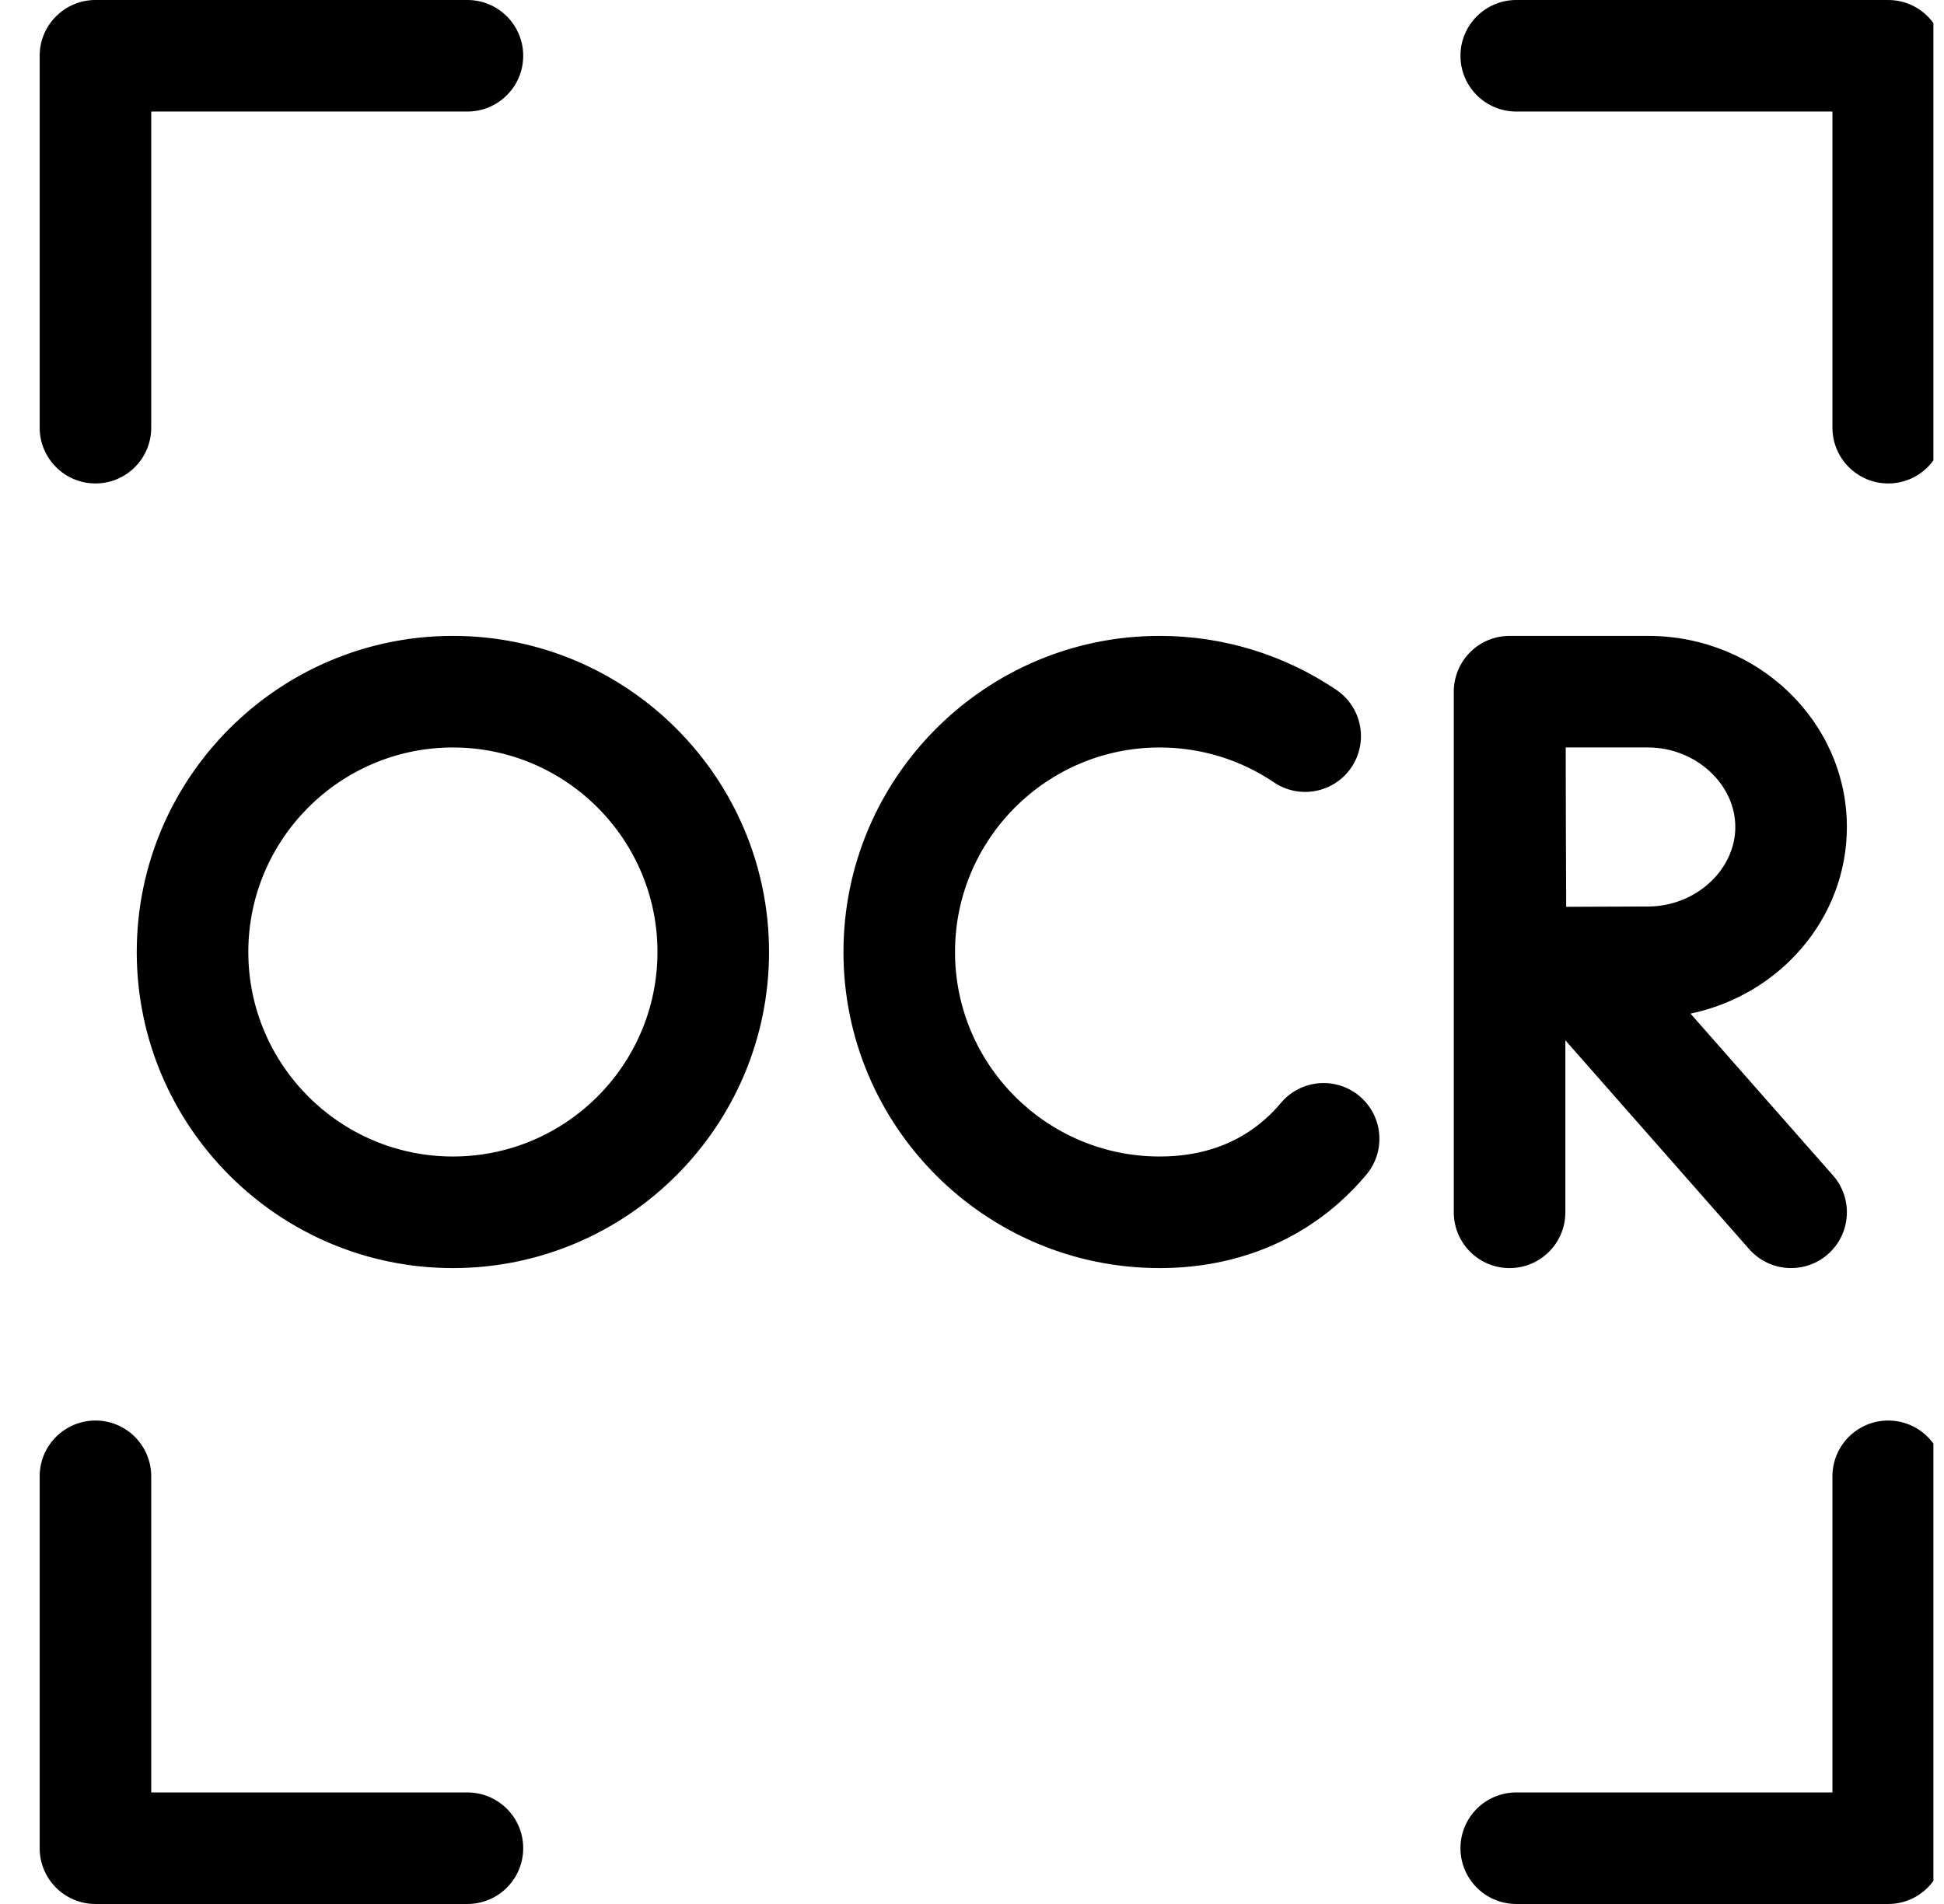 <svg width="49" height="48" viewBox="0 0 49 48" fill="none" xmlns="http://www.w3.org/2000/svg">
<g clip-path="url(#clip0_839_1343)">
<g clip-path="url(#clip1_839_1343)">
<path d="M34.267 27.633C33.672 27.134 32.785 27.211 32.286 27.806C32.165 27.95 32.035 28.085 31.895 28.209C31.189 28.838 30.292 29.156 29.229 29.156C26.385 29.156 24.072 26.843 24.072 24C24.072 21.157 26.385 18.844 29.229 18.844C30.262 18.844 31.259 19.148 32.11 19.723C32.754 20.158 33.628 19.989 34.063 19.346C34.498 18.702 34.328 17.828 33.685 17.393C32.367 16.502 30.825 16.031 29.229 16.031C24.835 16.031 21.26 19.606 21.26 24C21.26 28.394 24.835 31.969 29.229 31.969C30.978 31.969 32.547 31.395 33.765 30.31C34.007 30.094 34.232 29.862 34.44 29.614C34.939 29.019 34.862 28.132 34.267 27.633ZM38.05 31.969C38.827 31.969 39.456 31.339 39.456 30.562V26.226L44.09 31.492C44.222 31.642 44.385 31.762 44.567 31.844C44.749 31.927 44.947 31.969 45.147 31.969C45.477 31.969 45.808 31.853 46.075 31.618C46.658 31.105 46.715 30.216 46.202 29.633L42.611 25.554C44.862 25.082 46.552 23.152 46.552 20.849C46.552 18.192 44.305 16.031 41.542 16.031H38.054L38.052 16.031L38.05 16.031C37.273 16.031 36.644 16.661 36.644 17.438V30.563C36.644 31.339 37.273 31.969 38.05 31.969ZM41.542 18.844C42.733 18.844 43.74 19.762 43.74 20.849C43.74 21.935 42.733 22.853 41.542 22.853C41.066 22.853 40.216 22.857 39.477 22.861C39.473 22.19 39.47 21.519 39.469 20.849C39.469 20.457 39.467 19.601 39.465 18.844H41.542V18.844ZM11.416 16.031C7.022 16.031 3.447 19.606 3.447 24C3.447 28.394 7.022 31.969 11.416 31.969C15.81 31.969 19.384 28.394 19.384 24C19.384 19.606 15.81 16.031 11.416 16.031ZM11.416 29.156C8.573 29.156 6.259 26.843 6.259 24C6.259 21.157 8.573 18.844 11.416 18.844C14.259 18.844 16.572 21.157 16.572 24C16.572 26.843 14.259 29.156 11.416 29.156ZM47.594 35.812C46.817 35.812 46.188 36.442 46.188 37.219V45.188H38.219C37.442 45.188 36.812 45.817 36.812 46.594C36.812 47.37 37.442 48 38.219 48H47.594C48.37 48 49 47.37 49 46.594V37.219C49 36.442 48.37 35.812 47.594 35.812ZM11.781 45.188H3.812V37.219C3.812 36.442 3.183 35.812 2.406 35.812C1.63 35.812 1 36.442 1 37.219V46.594C1 47.37 1.63 48 2.406 48H11.781C12.558 48 13.188 47.37 13.188 46.594C13.188 45.817 12.558 45.188 11.781 45.188ZM47.594 0H38.219C37.442 0 36.812 0.63 36.812 1.406C36.812 2.183 37.442 2.812 38.219 2.812H46.188V10.781C46.188 11.558 46.817 12.188 47.594 12.188C48.37 12.188 49 11.558 49 10.781V1.406C49 0.63 48.37 0 47.594 0ZM2.406 12.188C3.183 12.188 3.812 11.558 3.812 10.781V2.812H11.781C12.558 2.812 13.188 2.183 13.188 1.406C13.188 0.63 12.558 0 11.781 0H2.406C1.63 0 1 0.63 1 1.406V10.781C1 11.558 1.63 12.188 2.406 12.188Z" fill="black"/>
</g>
</g>
<defs>
<clipPath id="clip0_839_1343">
<rect width="48" height="48" fill="white" transform="translate(0.733)"/>
</clipPath>
<clipPath id="clip1_839_1343">
<rect width="48" height="48" fill="white" transform="translate(1)"/>
</clipPath>
</defs>
</svg>
